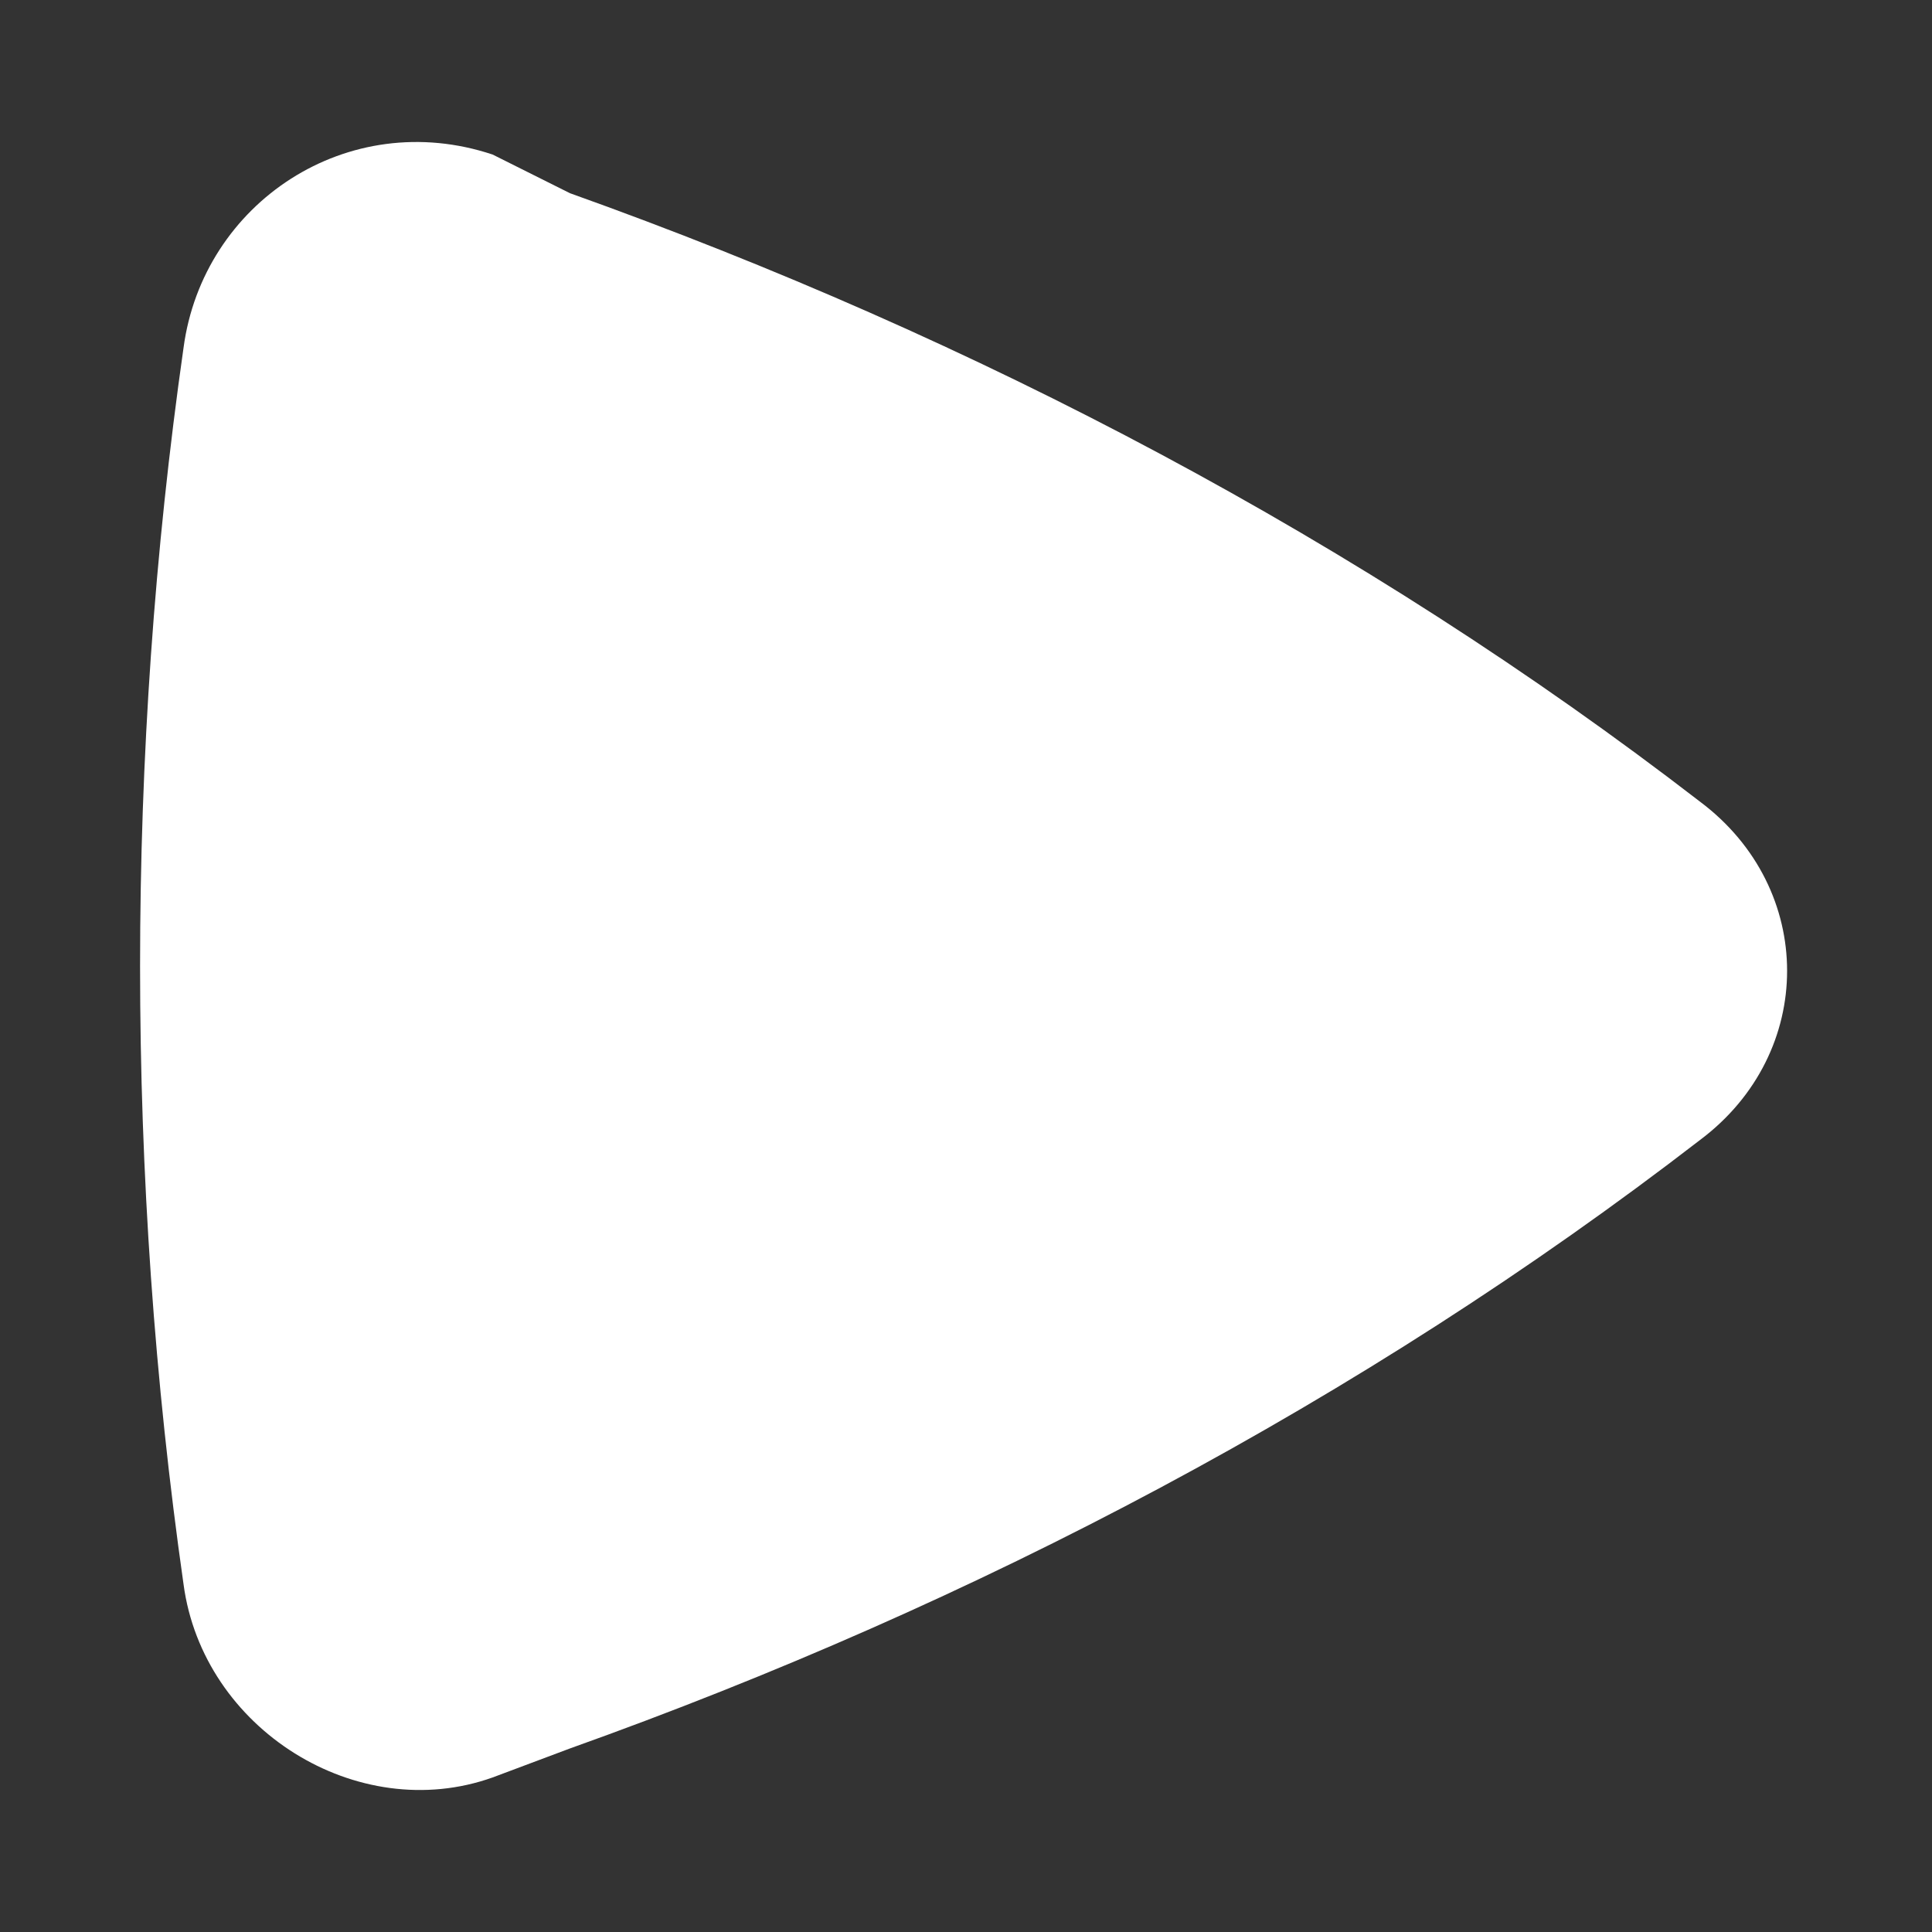 <?xml version="1.0" encoding="utf-8"?>
<!-- Generator: Adobe Illustrator 23.0.1, SVG Export Plug-In . SVG Version: 6.00 Build 0)  -->
<svg version="1.1" id="Layer_1" xmlns="http://www.w3.org/2000/svg" xmlns:xlink="http://www.w3.org/1999/xlink" x="0px" y="0px"
	 width="20px" height="20px" viewBox="0 0 20 20" style="enable-background:new 0 0 20 20;" xml:space="preserve">
<rect x="0" y="0" width="20" height="20" fill="#333333" stroke="none"/>
<style type="text/css">
	.st0{fill:#FFFFFF;}
</style>
<path class="st0" d="M17.6,11.8c1.2-0.9,1.2-2.6,0-3.5c-3.5-2.7-7.5-4.8-11.7-6.3L5.1,1.6c-1.5-0.5-3,0.5-3.2,2
	c-0.6,4.2-0.6,8.6,0,12.8c0.2,1.5,1.8,2.5,3.2,2l0.8-0.3C10.1,16.6,14.1,14.5,17.6,11.8z"/>
</svg>
